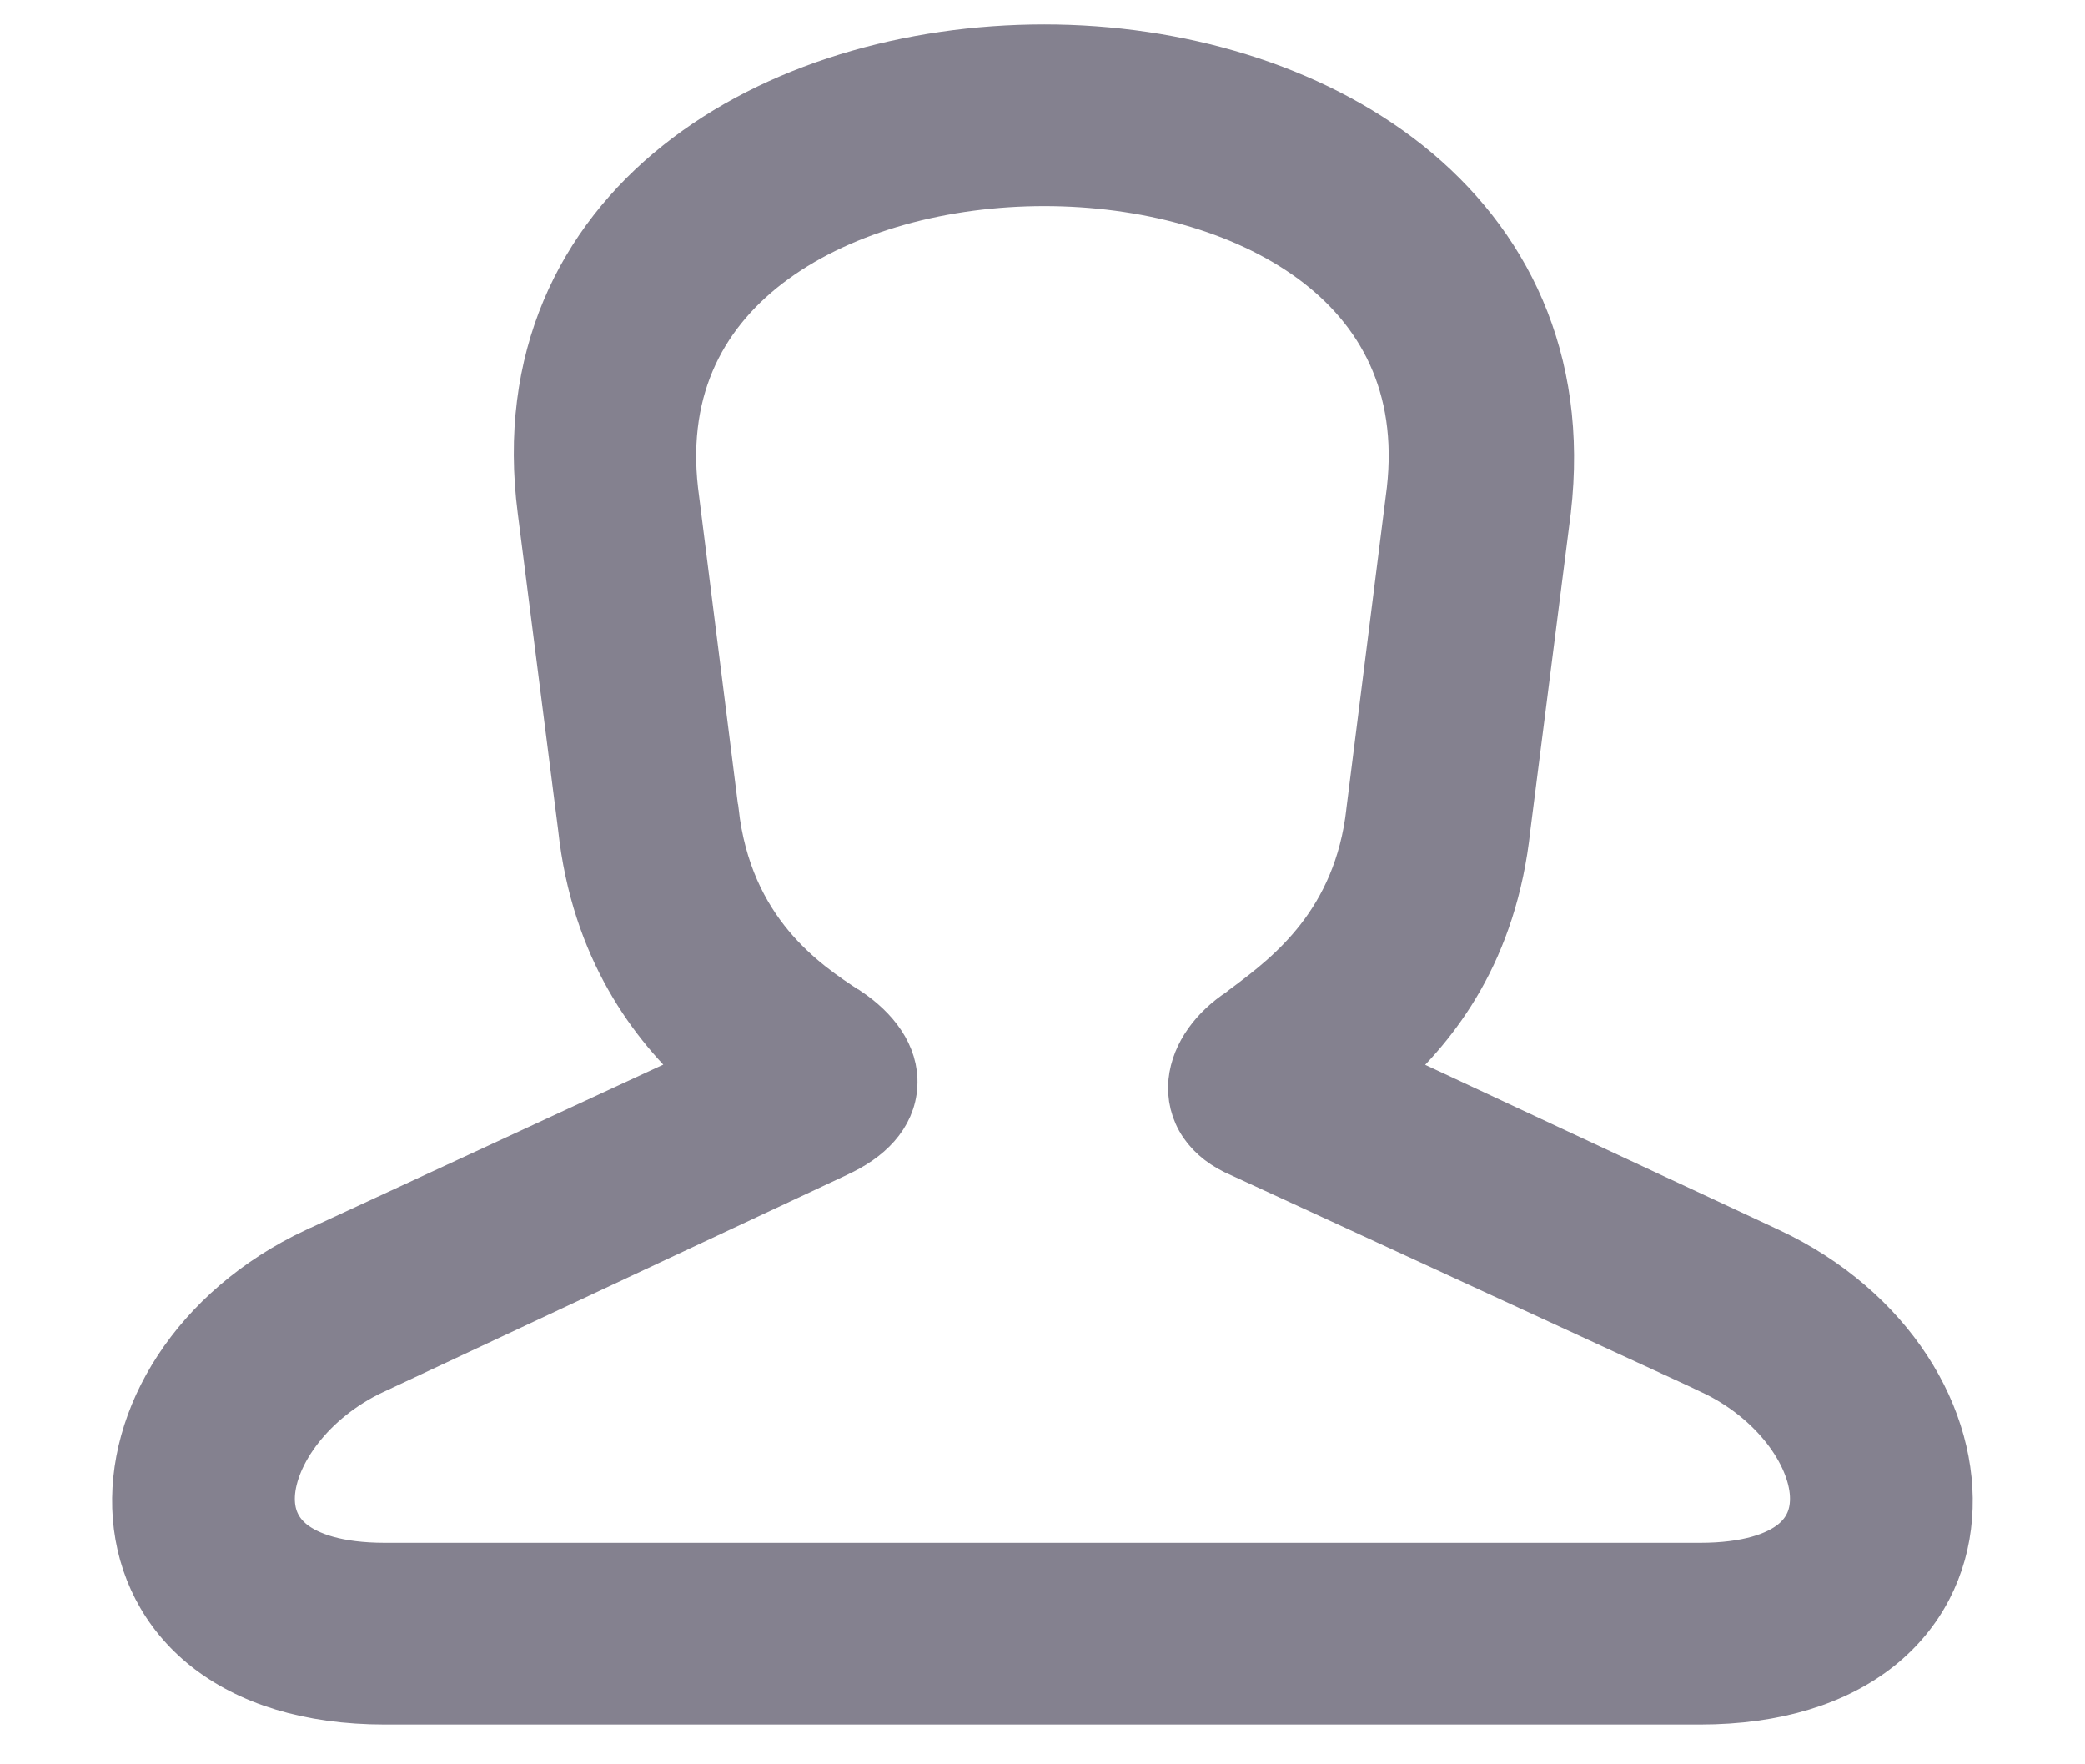 <svg width="13" height="11" viewBox="0 0 13 11" fill="none" xmlns="http://www.w3.org/2000/svg">
<path d="M11.03 7.805L11.03 7.805L8.626 6.683C8.952 6.389 9.311 5.93 9.393 5.158L9.645 3.182L9.645 3.182L9.645 3.181C9.755 2.237 9.387 1.51 8.778 1.024C8.174 0.543 7.341 0.302 6.511 0.302C5.67 0.302 4.831 0.542 4.227 1.024C3.617 1.51 3.255 2.239 3.377 3.182C3.377 3.182 3.377 3.182 3.377 3.182L3.629 5.158C3.711 5.922 4.079 6.396 4.395 6.683L1.97 7.805L1.969 7.805C1.213 8.16 0.804 8.84 0.853 9.458C0.878 9.77 1.019 10.06 1.284 10.271C1.548 10.48 1.922 10.602 2.4 10.602H10.599C11.077 10.602 11.451 10.48 11.715 10.271C11.98 10.06 12.122 9.77 12.146 9.458C12.195 8.84 11.787 8.16 11.03 7.805ZM5.286 6.305L5.286 6.305L5.283 6.304C5.016 6.131 4.54 5.809 4.456 5.058L4.456 5.058L4.455 5.056L4.203 3.057C4.129 2.404 4.394 1.933 4.828 1.618C5.269 1.297 5.89 1.135 6.511 1.135C7.132 1.135 7.746 1.297 8.182 1.617C8.61 1.932 8.87 2.403 8.796 3.057L8.544 5.056L8.544 5.056L8.544 5.058C8.466 5.754 8.035 6.08 7.784 6.269C7.766 6.282 7.749 6.295 7.733 6.308C7.574 6.412 7.453 6.568 7.435 6.743C7.426 6.834 7.447 6.927 7.502 7.008C7.556 7.087 7.637 7.148 7.737 7.19L10.673 8.543C10.673 8.543 10.673 8.544 10.673 8.544C11.064 8.728 11.297 9.065 11.31 9.321C11.316 9.442 11.276 9.544 11.179 9.622C11.077 9.703 10.895 9.769 10.599 9.769H2.4C2.104 9.769 1.922 9.703 1.82 9.622C1.723 9.544 1.683 9.442 1.689 9.321C1.703 9.064 1.935 8.728 2.326 8.543C2.326 8.543 2.327 8.543 2.327 8.543L5.218 7.189C5.218 7.189 5.219 7.189 5.219 7.188C5.414 7.1 5.56 6.958 5.57 6.765C5.58 6.577 5.454 6.418 5.286 6.305Z" fill="#84818F" stroke="#84818F" stroke-width="0.3"/>
</svg>
